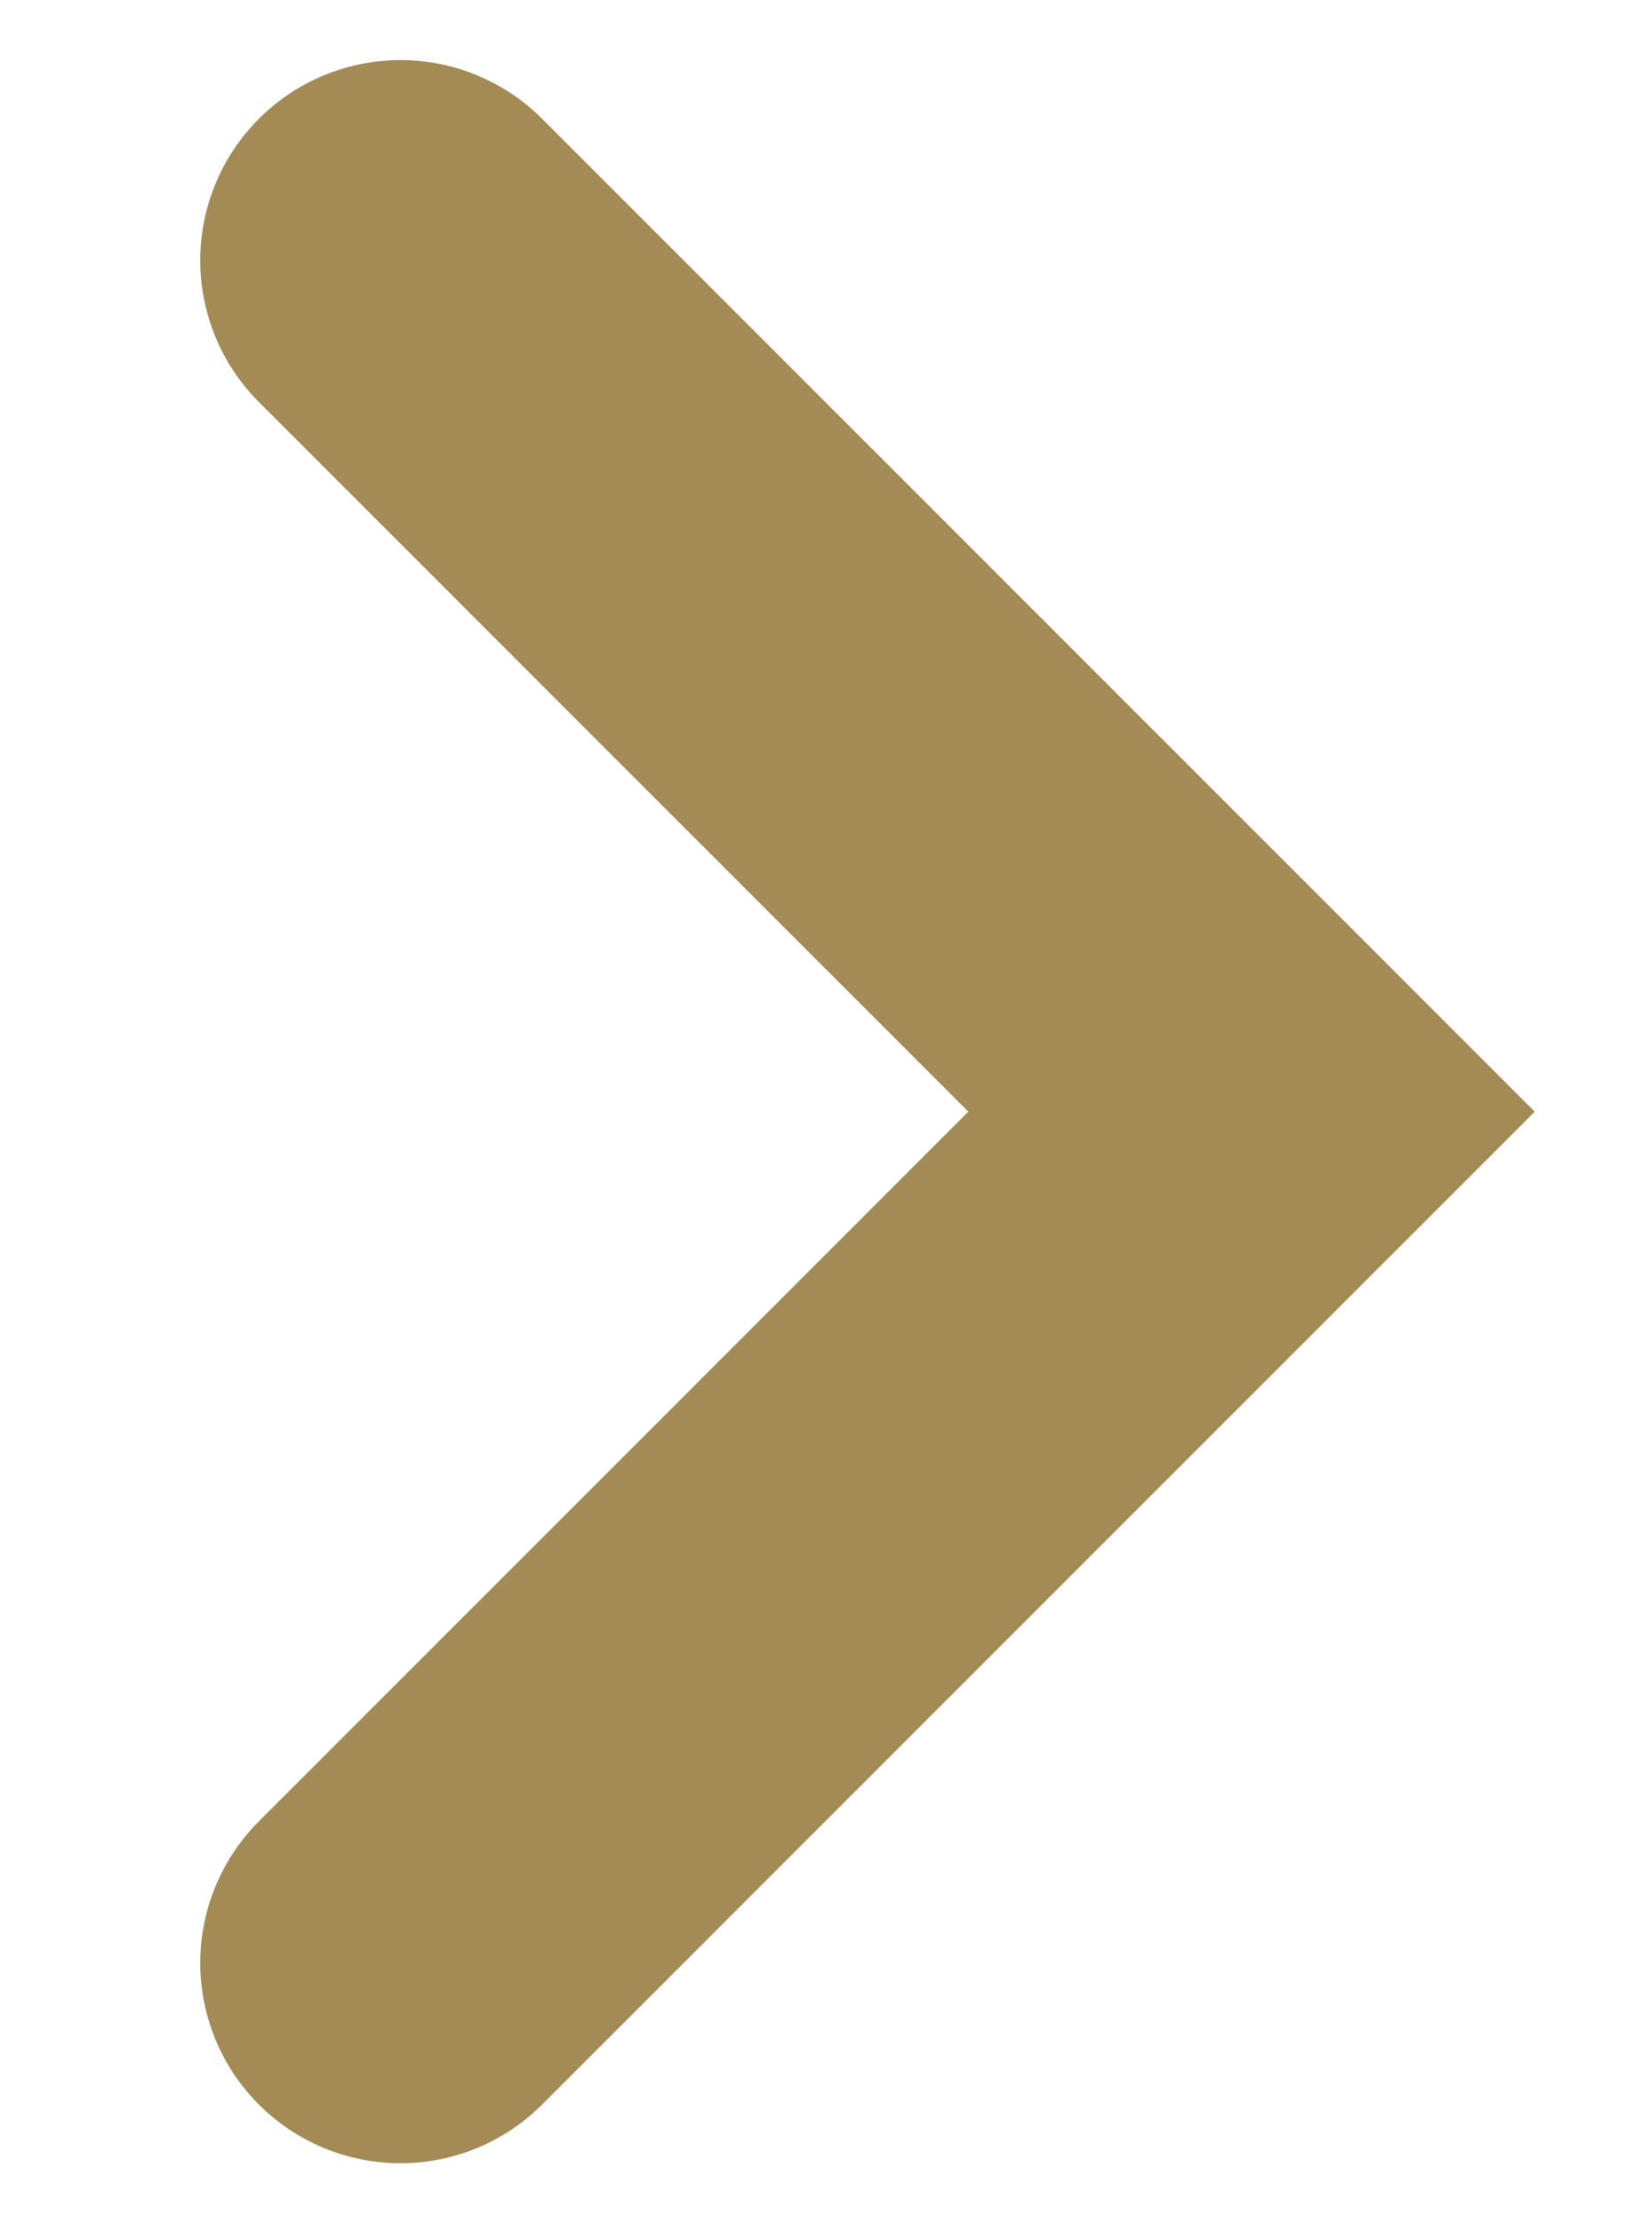 <?xml version="1.0" encoding="utf-8"?>
<!-- Generator: Adobe Illustrator 28.0.0, SVG Export Plug-In . SVG Version: 6.00 Build 0)  -->
<svg version="1.1" id="Layer_1" xmlns="http://www.w3.org/2000/svg" xmlns:xlink="http://www.w3.org/1999/xlink" x="0px" y="0px"
	 viewBox="0 0 16.5 22.1" style="enable-background:new 0 0 16.5 22.1;" xml:space="preserve">
<style type="text/css">
	.st0{fill:none;stroke:#A48B56;stroke-width:4;stroke-linecap:round;}
</style>
<path class="st0" d="M4,19.6l8.5-8.5L4,2.6"/>
</svg>
